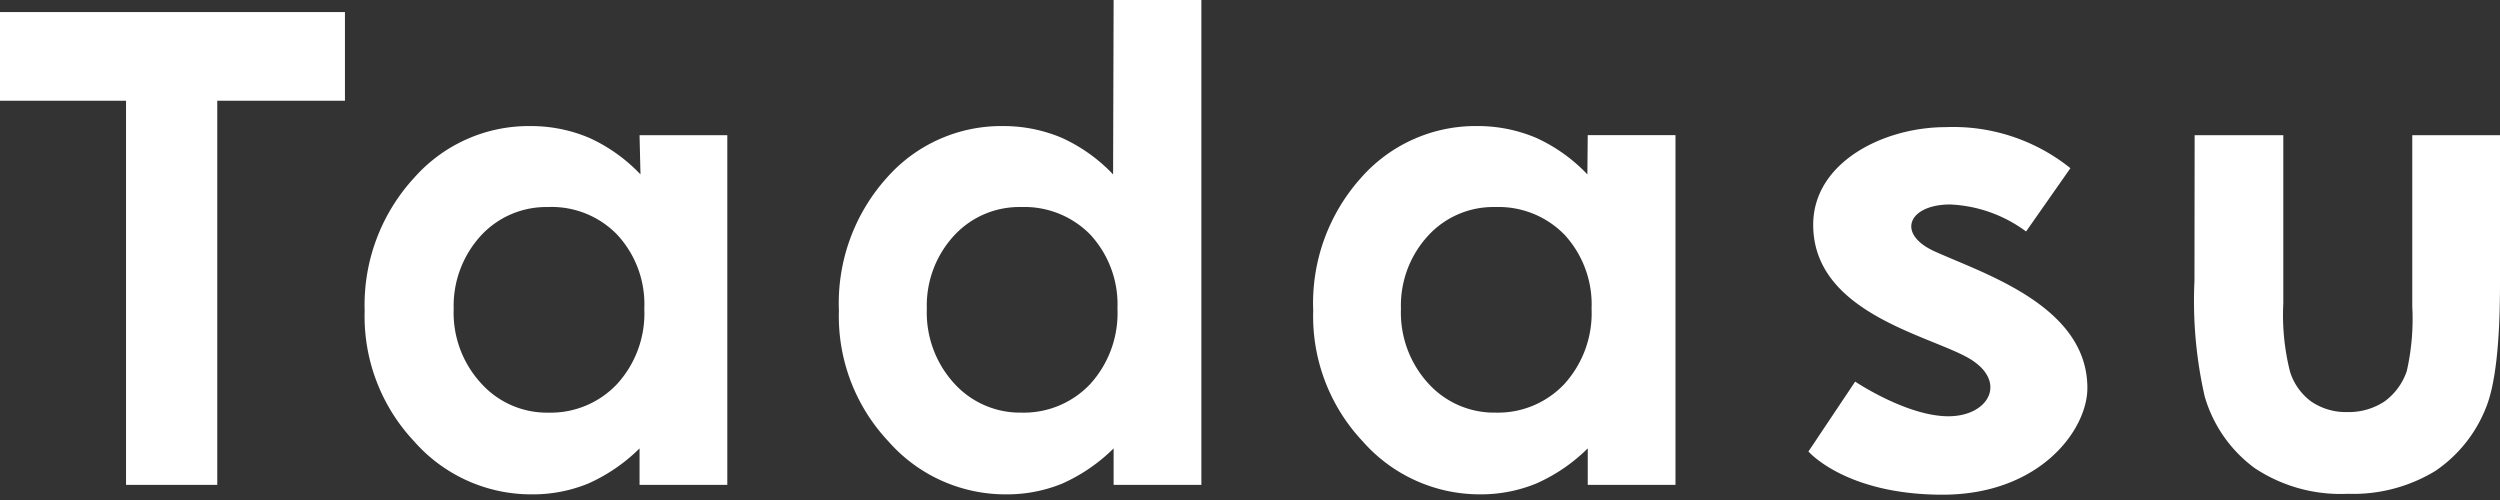 <svg width="140" height="28" fill="none" xmlns="http://www.w3.org/2000/svg"><rect width="100%" height="100%" fill="#333333" stroke="none"/><path d="M0 .674h19.317V5.64h-7.15v21.513H7.058V5.64H0V.674zM35.815 7.57h4.914v19.583h-4.914v-2.043a9.684 9.684 0 0 1-2.88 1.971 8.172 8.172 0 0 1-3.136.603 8.725 8.725 0 0 1-6.61-2.972 10.216 10.216 0 0 1-2.768-7.314 10.512 10.512 0 0 1 2.768-7.437 8.56 8.56 0 0 1 6.518-2.901 8.346 8.346 0 0 1 3.3.664 9.194 9.194 0 0 1 2.86 2.043l-.052-2.197zm-5.107 4.025a4.975 4.975 0 0 0-3.79 1.614 5.822 5.822 0 0 0-1.512 4.086 5.833 5.833 0 0 0 1.543 4.178 4.954 4.954 0 0 0 3.769 1.635 5.108 5.108 0 0 0 3.84-1.604 5.864 5.864 0 0 0 1.523-4.219 5.72 5.72 0 0 0-1.522-4.147 5.107 5.107 0 0 0-3.902-1.543h.05zM62.363 0h4.914v27.152h-4.914V25.11a9.684 9.684 0 0 1-2.88 1.972 8.172 8.172 0 0 1-3.147.602 8.723 8.723 0 0 1-6.589-2.972 10.216 10.216 0 0 1-2.768-7.314c-.11-2.733.85-5.4 2.677-7.437a8.54 8.54 0 0 1 6.507-2.901 8.367 8.367 0 0 1 3.31.664 9.193 9.193 0 0 1 2.86 2.043L62.363 0zm-5.169 11.594a4.965 4.965 0 0 0-3.78 1.614 5.771 5.771 0 0 0-1.511 4.086 5.874 5.874 0 0 0 1.532 4.178 4.977 4.977 0 0 0 3.78 1.635 5.108 5.108 0 0 0 3.84-1.604 5.905 5.905 0 0 0 1.523-4.219 5.762 5.762 0 0 0-1.522-4.147 5.159 5.159 0 0 0-3.862-1.543zm31.72-4.025h4.913v19.583h-4.913v-2.043a9.593 9.593 0 0 1-2.891 1.971 8.172 8.172 0 0 1-3.136.603 8.724 8.724 0 0 1-6.579-2.972 10.216 10.216 0 0 1-2.768-7.315c-.11-2.732.85-5.4 2.676-7.436a8.54 8.54 0 0 1 6.507-2.901 8.366 8.366 0 0 1 3.31.664 9.195 9.195 0 0 1 2.86 2.043l.02-2.197zm-5.17 4.025a4.954 4.954 0 0 0-3.779 1.614 5.772 5.772 0 0 0-1.512 4.086 5.874 5.874 0 0 0 1.532 4.178 4.974 4.974 0 0 0 3.78 1.635 5.108 5.108 0 0 0 3.841-1.604 5.905 5.905 0 0 0 1.522-4.219 5.76 5.76 0 0 0-1.522-4.147 5.158 5.158 0 0 0-3.861-1.543zM122.9 7.57h4.965v9.428a12.937 12.937 0 0 0 .377 3.82c.209.667.624 1.25 1.185 1.666a3.464 3.464 0 0 0 2.044.592 3.638 3.638 0 0 0 2.043-.582 3.463 3.463 0 0 0 1.266-1.716 13.16 13.16 0 0 0 .307-3.616V7.57H140v8.294c0 3.405-.269 5.745-.807 7.018a7.665 7.665 0 0 1-2.819 3.494 8.848 8.848 0 0 1-4.903 1.277 8.692 8.692 0 0 1-5.21-1.44 7.605 7.605 0 0 1-2.799-4.015 24.144 24.144 0 0 1-.572-6.477l.01-8.151zm-21.627 17.712l2.616-3.912s2.89 1.941 5.22 1.941c2.329 0 3.381-2.043 1.021-3.32-2.36-1.277-8.591-2.564-8.591-7.406 0-3.483 3.923-5.465 7.416-5.465a10.482 10.482 0 0 1 6.988 2.298l-2.483 3.545a7.679 7.679 0 0 0-4.249-1.512c-2.34 0-3.065 1.655-.828 2.646 2.789 1.256 8.51 3.064 8.51 7.63 0 2.37-2.687 5.976-8.111 5.976-5.425 0-7.509-2.42-7.509-2.42z" fill="#fff"/></svg>